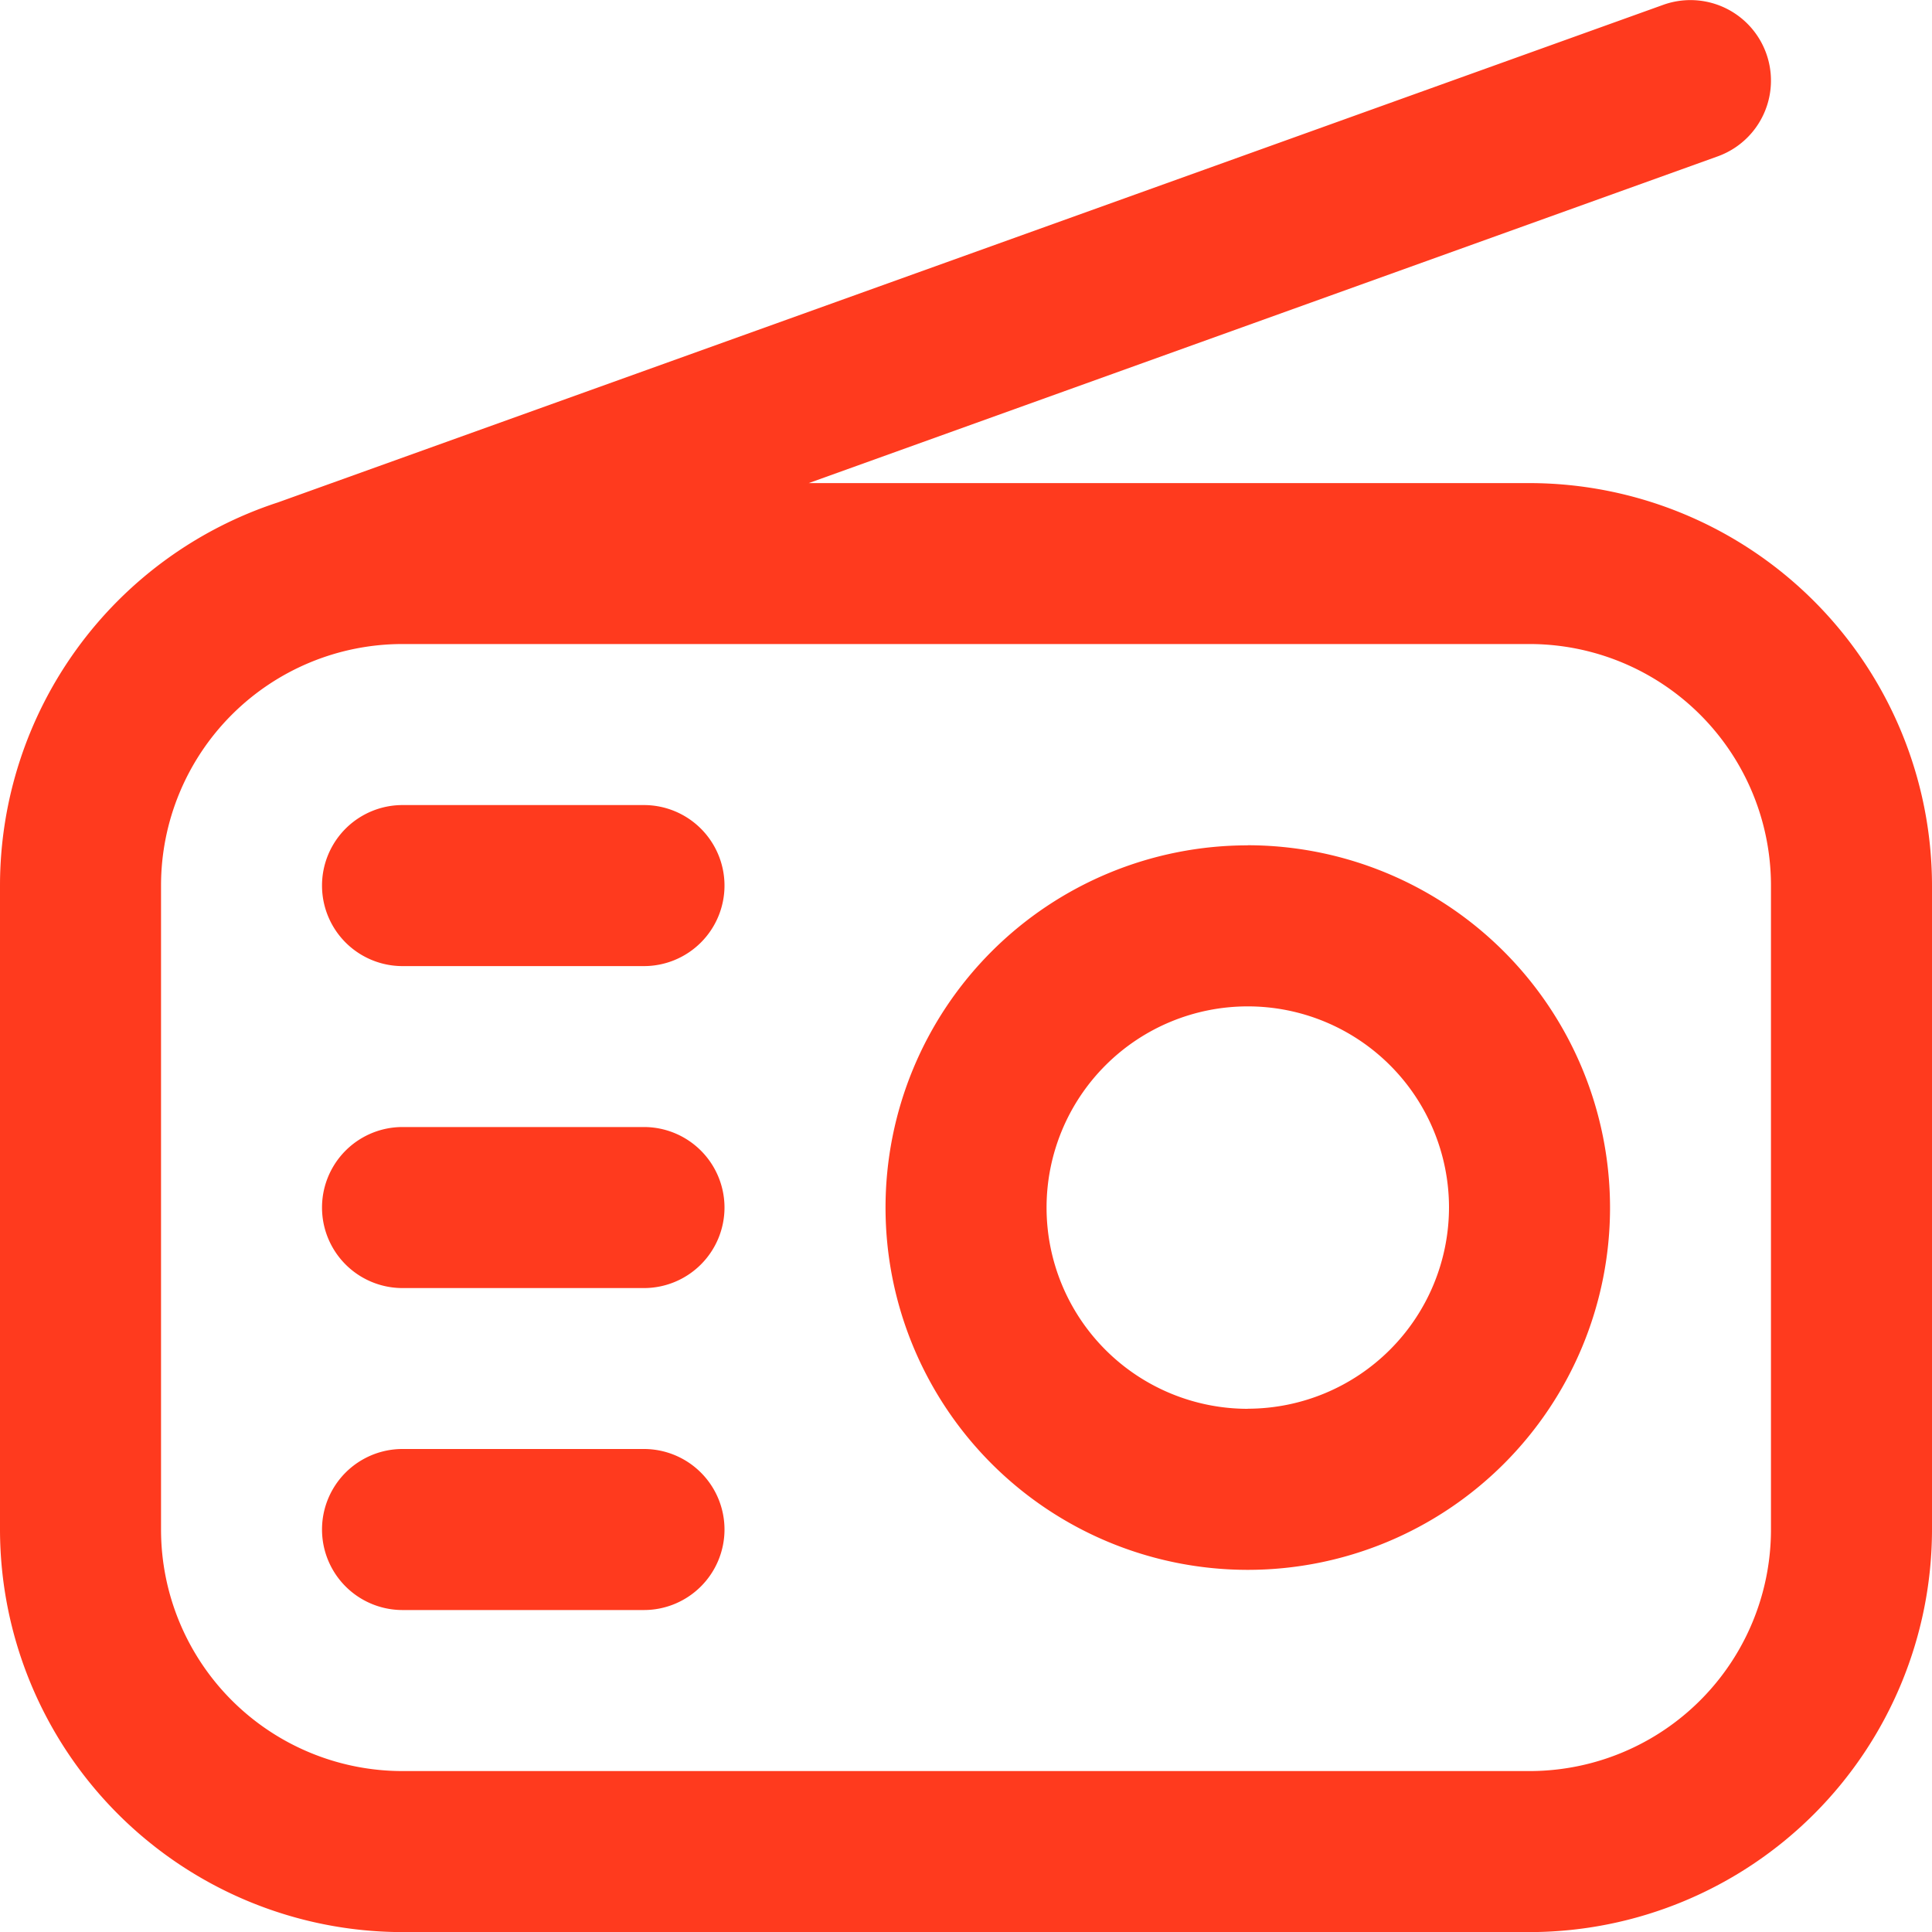 <svg xmlns="http://www.w3.org/2000/svg" width="20" height="20" viewBox="0 0 20 20">
  <g id="Group_92" data-name="Group 92" transform="translate(-939 -689)">
    <path id="radio" d="M15.833,5H8.372l9.409-3.382A.833.833,0,1,0,17.218.049L2.877,5.2A4.174,4.174,0,0,0,0,9.166v6.666A4.171,4.171,0,0,0,4.167,20H15.833A4.171,4.171,0,0,0,20,15.832V9.166A4.171,4.171,0,0,0,15.833,5Zm2.5,10.833a2.5,2.5,0,0,1-2.5,2.5H4.167a2.5,2.5,0,0,1-2.5-2.5V9.166a2.5,2.5,0,0,1,2.5-2.5H15.833a2.5,2.5,0,0,1,2.5,2.5ZM7.5,12.5a.834.834,0,0,1-.833.833h-2.5a.833.833,0,1,1,0-1.667h2.5A.834.834,0,0,1,7.5,12.5Zm0,3.333a.834.834,0,0,1-.833.833h-2.5a.833.833,0,1,1,0-1.667h2.5A.834.834,0,0,1,7.5,15.832Zm0-6.666A.834.834,0,0,1,6.667,10h-2.5a.833.833,0,1,1,0-1.667h2.5A.834.834,0,0,1,7.5,9.166Zm5.417-.417a3.75,3.75,0,1,0,3.75,3.75A3.754,3.754,0,0,0,12.917,8.749Zm0,5.833A2.083,2.083,0,1,1,15,12.5,2.086,2.086,0,0,1,12.917,14.582Z" transform="translate(939 689.001)" fill="#ff3a1e"/>
  </g>
</svg>

